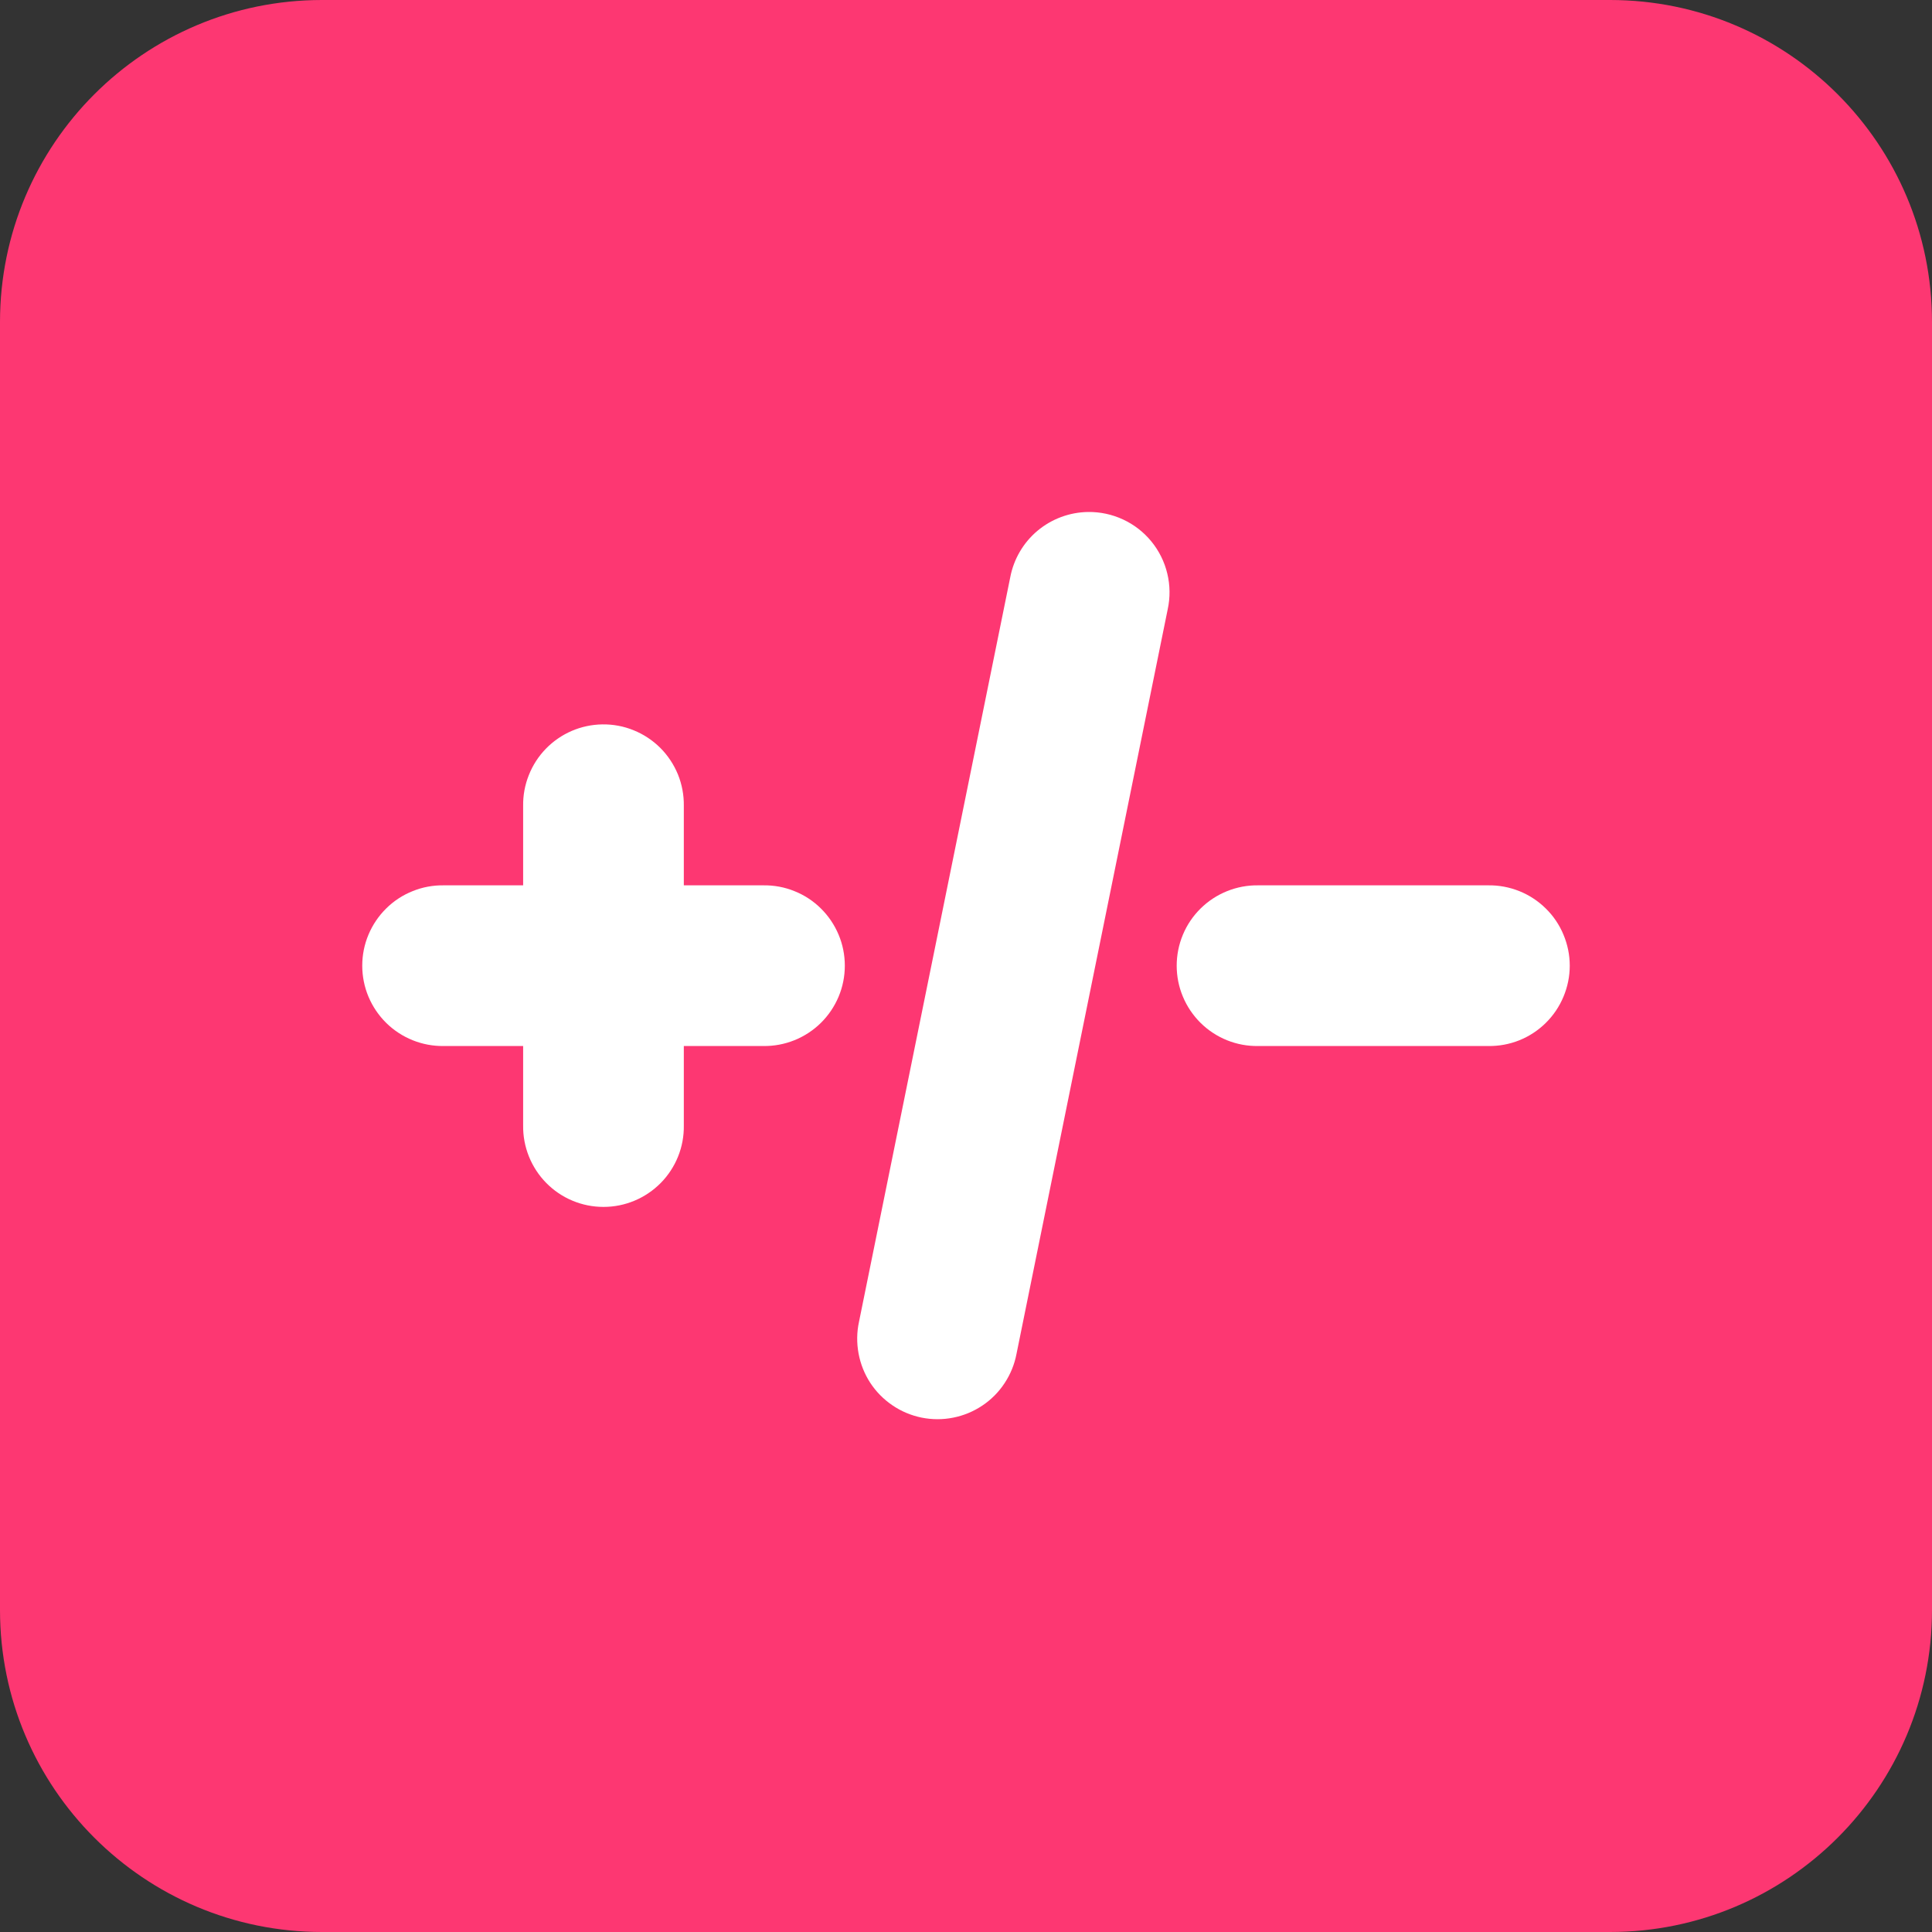 <svg width="36" height="36" viewBox="0 0 36 36" fill="none" xmlns="http://www.w3.org/2000/svg">
<rect x="0" y="0" width="36" height="36" fill="#333333" stroke="none"/>
<g clip-path="url(#clip0_18927_78354)">
<g clip-path="url(#clip1_18927_78354)">
<g clip-path="url(#clip2_18927_78354)">
<path d="M0 6C0 2.686 2.686 0 6 0H30C33.314 0 36 2.686 36 6V30C36 33.314 33.314 36 30 36H6C2.686 36 0 33.314 0 30V6Z" fill="#FD3772"/>
<path d="M20.274 9.54C19.929 9.545 19.596 9.669 19.331 9.891C19.067 10.113 18.888 10.42 18.824 10.759L16.006 24.631C15.964 24.825 15.962 25.025 15.998 25.22C16.034 25.415 16.108 25.601 16.216 25.767C16.325 25.933 16.465 26.075 16.629 26.186C16.793 26.298 16.977 26.375 17.172 26.415C17.366 26.454 17.566 26.455 17.76 26.416C17.955 26.378 18.14 26.301 18.304 26.191C18.469 26.081 18.61 25.939 18.719 25.773C18.828 25.608 18.904 25.423 18.941 25.228L21.758 11.356C21.806 11.136 21.804 10.907 21.751 10.688C21.699 10.469 21.597 10.264 21.455 10.09C21.312 9.915 21.132 9.775 20.927 9.68C20.723 9.585 20.5 9.537 20.274 9.54Z" fill="white"/>
<path d="M23.444 16.497C23.246 16.494 23.049 16.531 22.865 16.605C22.681 16.679 22.513 16.789 22.372 16.928C22.231 17.067 22.118 17.233 22.042 17.416C21.965 17.6 21.926 17.796 21.926 17.994C21.926 18.193 21.965 18.389 22.042 18.572C22.118 18.755 22.231 18.921 22.372 19.061C22.513 19.2 22.681 19.31 22.865 19.384C23.049 19.458 23.246 19.494 23.444 19.491H27.731C27.929 19.494 28.126 19.458 28.311 19.384C28.495 19.31 28.662 19.2 28.803 19.061C28.945 18.921 29.057 18.755 29.133 18.572C29.21 18.389 29.25 18.193 29.25 17.994C29.25 17.796 29.21 17.6 29.133 17.416C29.057 17.233 28.945 17.067 28.803 16.928C28.662 16.789 28.495 16.679 28.311 16.605C28.126 16.531 27.929 16.494 27.731 16.497H23.444Z" fill="white"/>
<path d="M11.223 13.498C11.027 13.501 10.833 13.542 10.652 13.62C10.472 13.698 10.308 13.811 10.171 13.952C10.034 14.093 9.926 14.26 9.854 14.443C9.781 14.625 9.745 14.82 9.748 15.017V16.497H8.268C8.07 16.494 7.873 16.53 7.689 16.605C7.505 16.678 7.337 16.788 7.196 16.928C7.055 17.067 6.943 17.233 6.866 17.416C6.789 17.599 6.75 17.795 6.75 17.994C6.75 18.192 6.789 18.389 6.866 18.572C6.943 18.755 7.055 18.921 7.196 19.06C7.337 19.199 7.505 19.309 7.689 19.383C7.873 19.457 8.07 19.494 8.268 19.491H9.748V20.971C9.745 21.169 9.782 21.366 9.856 21.55C9.93 21.734 10.04 21.902 10.179 22.043C10.318 22.184 10.484 22.297 10.667 22.373C10.85 22.45 11.047 22.489 11.245 22.489C11.444 22.489 11.64 22.45 11.823 22.373C12.006 22.297 12.172 22.184 12.312 22.043C12.451 21.902 12.561 21.734 12.635 21.55C12.709 21.366 12.745 21.169 12.742 20.971V19.491H14.223C14.422 19.494 14.619 19.457 14.803 19.383C14.987 19.309 15.155 19.199 15.296 19.06C15.437 18.921 15.549 18.755 15.626 18.572C15.703 18.389 15.742 18.192 15.742 17.994C15.742 17.795 15.703 17.599 15.626 17.416C15.549 17.233 15.437 17.067 15.296 16.928C15.155 16.788 14.987 16.678 14.803 16.605C14.619 16.53 14.422 16.494 14.223 16.497H12.742V15.017C12.745 14.817 12.708 14.618 12.633 14.432C12.557 14.247 12.446 14.078 12.304 13.936C12.162 13.795 11.994 13.683 11.808 13.608C11.623 13.532 11.424 13.495 11.223 13.498Z" fill="white"/>
</g>
</g>
</g>
<defs>
<clipPath id="clip0_18927_78354">
<rect width="36" height="36" fill="white"/>
</clipPath>
<clipPath id="clip1_18927_78354">
<rect width="36" height="36" fill="white"/>
</clipPath>
<clipPath id="clip2_18927_78354">
<rect width="36" height="36" fill="white"/>
</clipPath>
</defs>
</svg>
